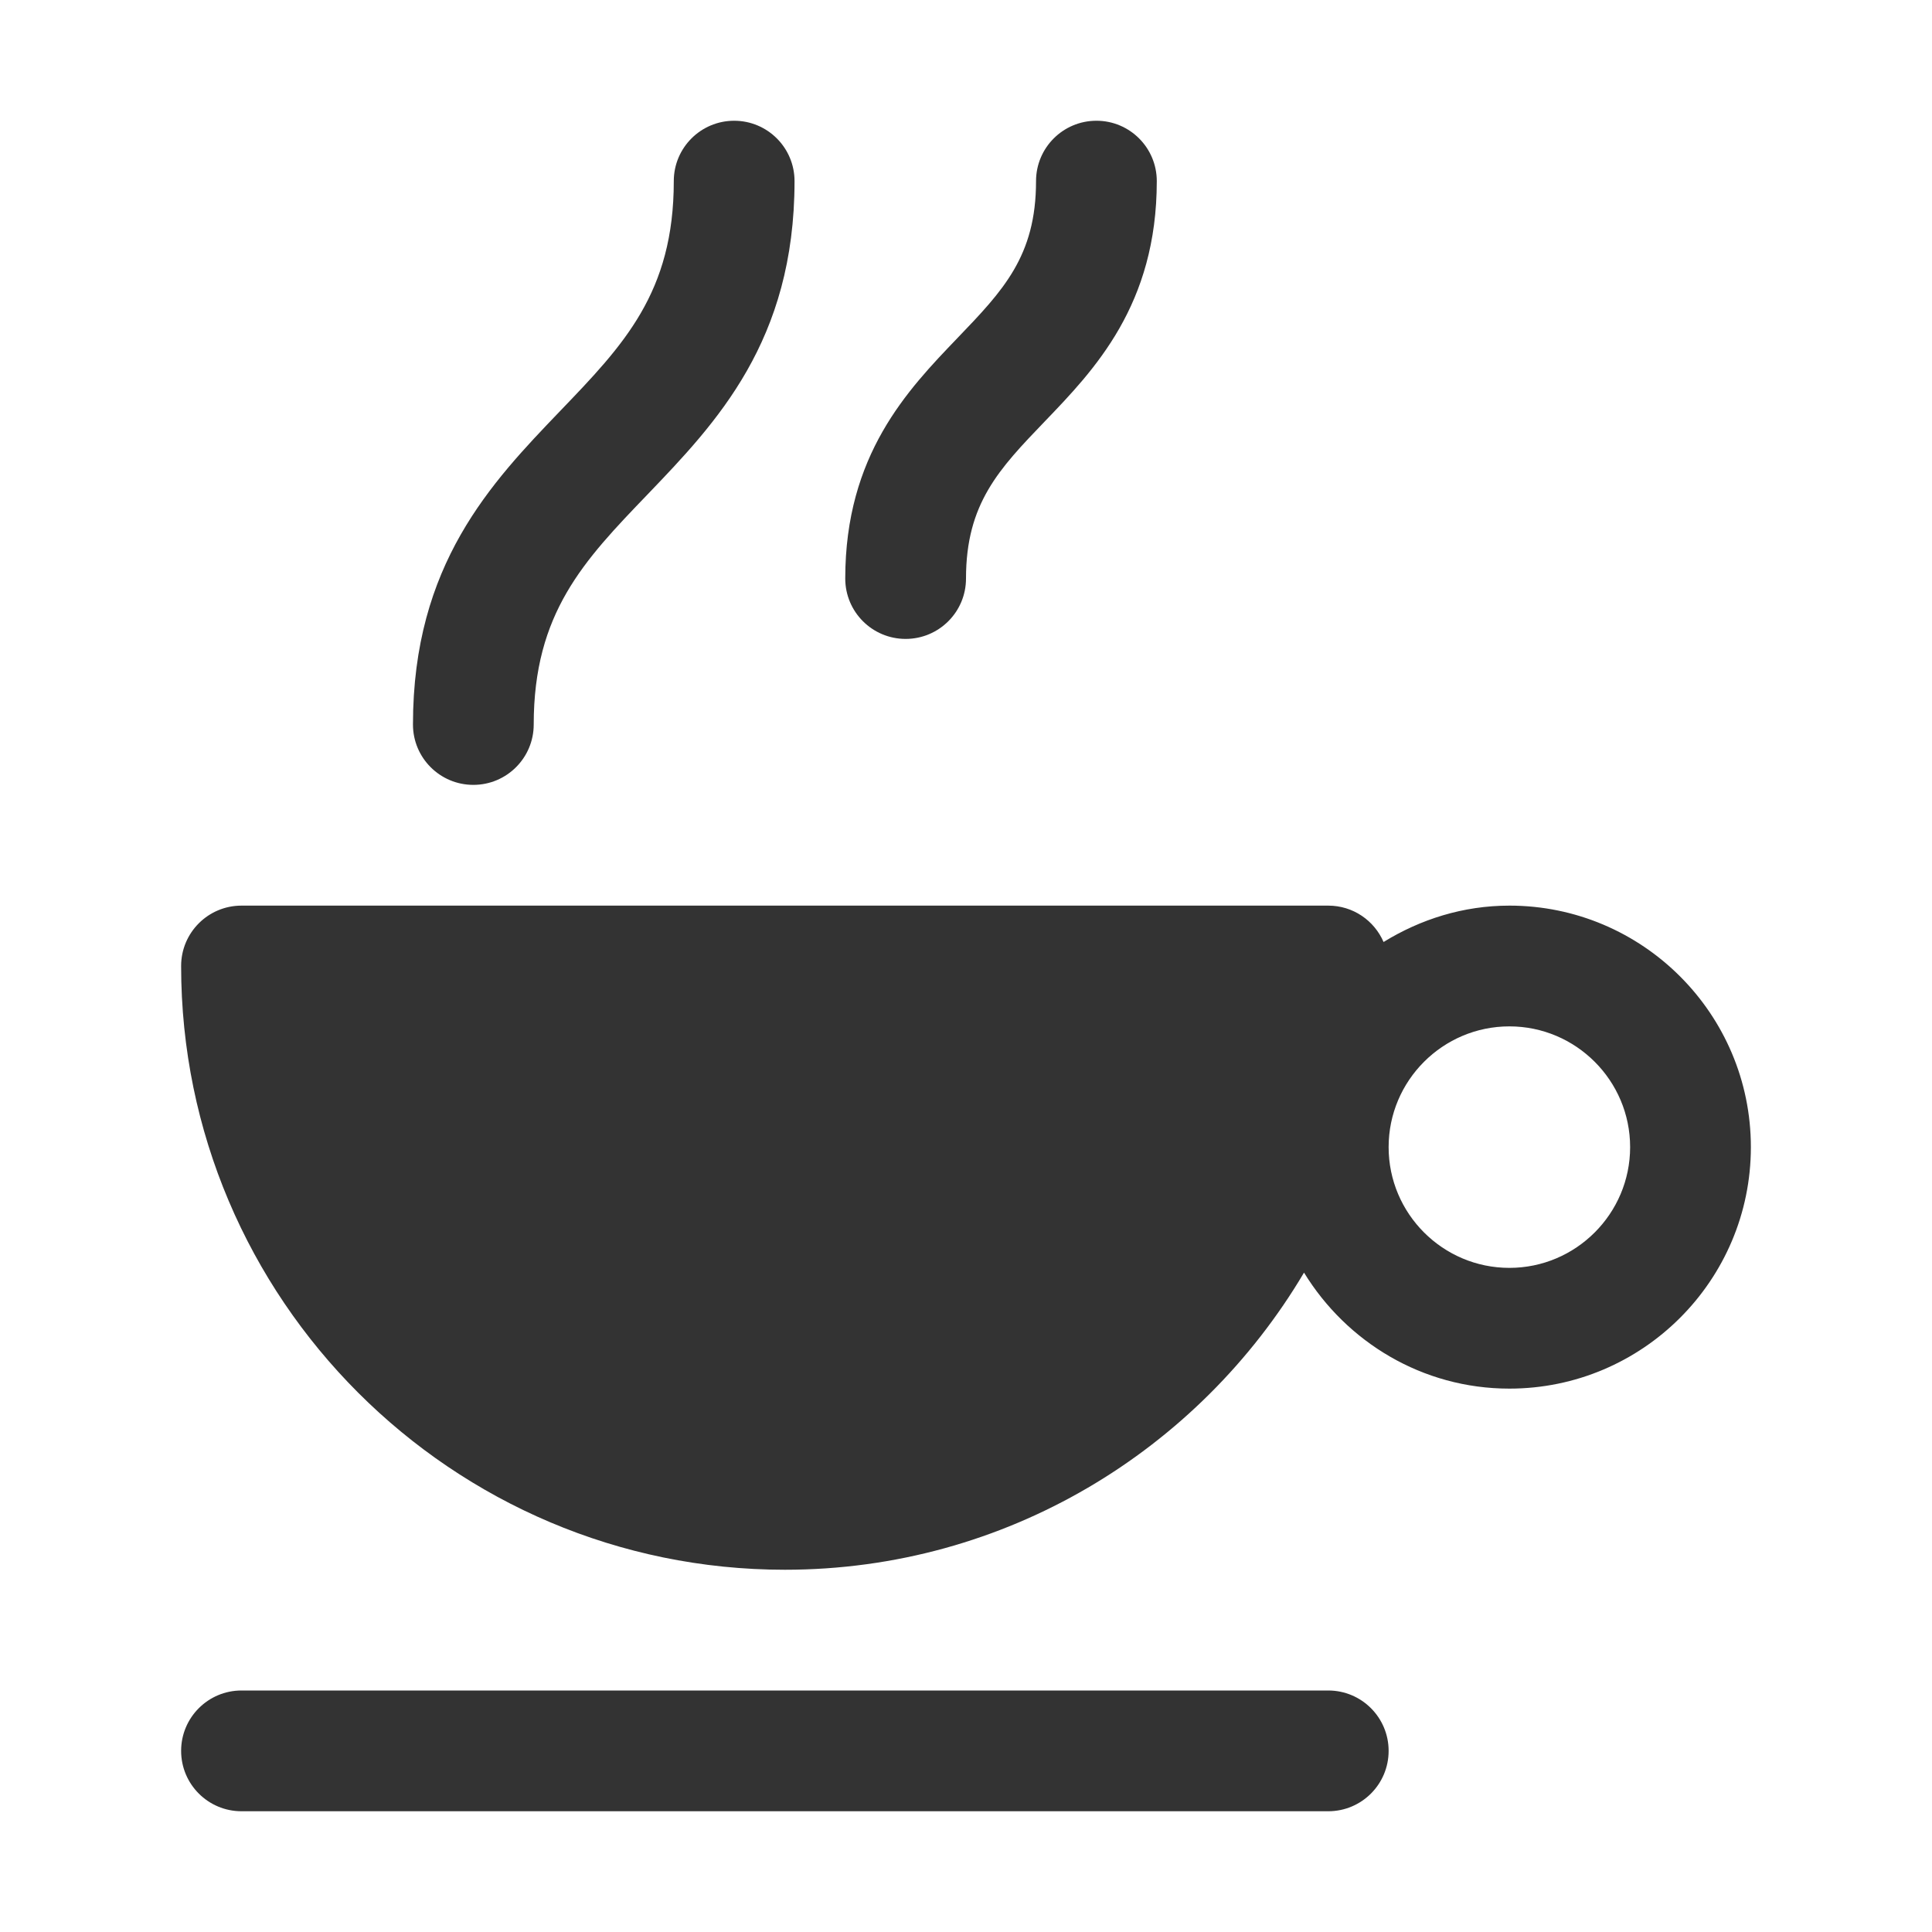 <?xml version="1.0" encoding="UTF-8"?>
<svg width="1200pt" height="1200pt" version="1.1" viewBox="0 0 1200 1200" xmlns="http://www.w3.org/2000/svg">
 <path d="m937.5 562.5c-28.734 0-55.312 8.531-78.141 22.594-5.766-13.312-18.938-22.594-34.359-22.594h-675c-20.719 0-37.5 16.781-37.5 37.5 0 206.76 168.24 375 375 375 137.21 0 257.11-74.297 322.45-184.55 26.391 43.031 73.453 72.047 127.55 72.047 82.734 0 150-67.266 150-150s-67.266-150-150-150zm0 225c-41.344 0-75-33.656-75-75s33.656-75 75-75 75 33.656 75 75-33.656 75-75 75z" fill="#333"/>
 <path d="m331.5 450c0-69.281 31.125-101.72 70.594-142.78 42.797-44.625 91.406-95.25 91.406-194.72 0-20.719-16.781-37.5-37.5-37.5s-37.5 16.781-37.5 37.5c0 69.281-31.125 101.72-70.594 142.78-42.797 44.625-91.406 95.25-91.406 194.72 0 20.719 16.781 37.5 37.5 37.5s37.5-16.781 37.5-37.5z" fill="#333"/>
 <path d="m681 75c-20.719 0-37.5 16.781-37.5 37.5 0 46.641-20.484 67.969-48.844 97.5-31.031 32.344-69.656 72.562-69.656 149.34 0 20.719 16.781 37.5 37.5 37.5s37.5-16.781 37.5-37.5c0-46.594 20.484-67.969 48.797-97.453 31.078-32.297 69.703-72.562 69.703-149.39 0-20.719-16.781-37.5-37.5-37.5z" fill="#333"/>
 <path d="m825 1125c20.719 0 37.5-16.781 37.5-37.5s-16.781-37.5-37.5-37.5h-675c-20.719 0-37.5 16.781-37.5 37.5s16.781 37.5 37.5 37.5z" fill="#333"/>
</svg>
